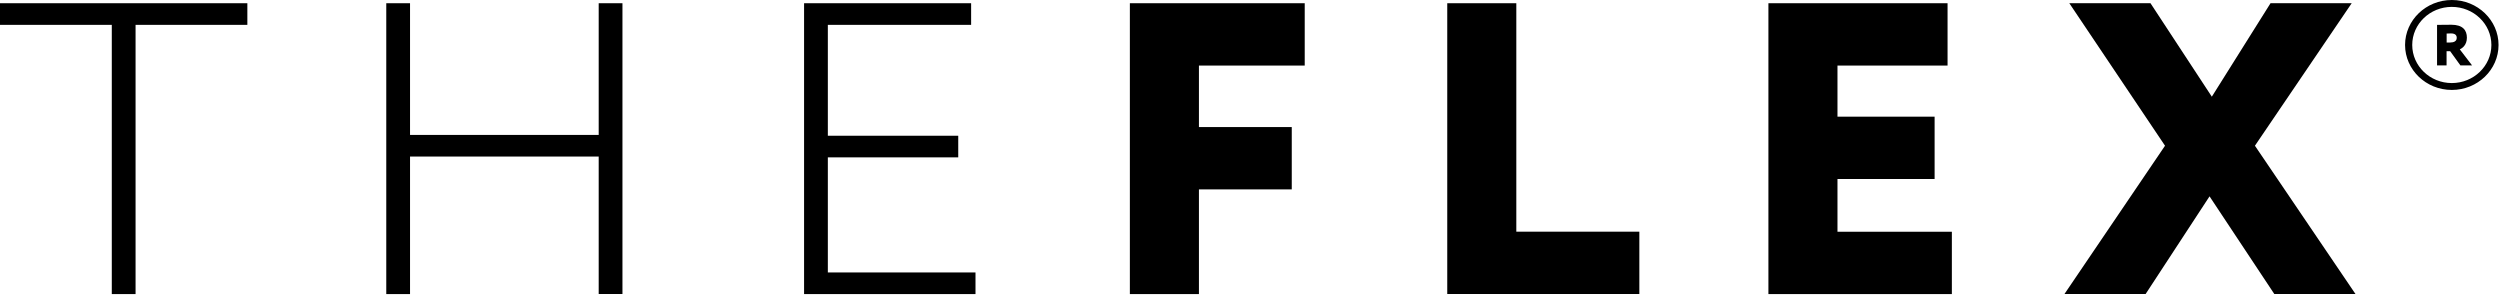 <?xml version="1.0" encoding="UTF-8"?> <svg xmlns="http://www.w3.org/2000/svg" width="222" height="27" viewBox="0 0 222 27" fill="none"><path d="M0 0.287H21.965V2.207H12.038V26.114H9.927V2.207H0V0.287Z" fill="black"></path><path d="M53.164 13.901H36.411V26.114H34.301V0.287H36.411V11.981H53.164V0.287H55.274V26.108H53.164V13.901Z" fill="black"></path><path d="M71.402 0.287H86.236V2.207H73.512V12.054H85.092V13.974H73.512V24.194H86.624V26.114H71.402V0.287Z" fill="black"></path><path d="M100.332 0.287H115.859V5.822H106.465V11.283H114.708V16.818H106.465V26.114H100.332V0.287Z" fill="black"></path><path d="M128.516 0.287H134.649V20.573H145.574V26.108H128.516V0.287Z" fill="black"></path><path d="M157.035 0.287H172.943V5.822H163.168V10.36H171.793V15.895H163.168V20.579H173.325V26.114H157.035V0.287Z" fill="black"></path><path d="M200.237 12.941L209.166 26.108H201.959L196.207 17.436L190.531 26.108H183.324L192.254 12.941L183.756 0.287H190.964L196.41 8.586L201.622 0.287H208.829L200.237 12.941Z" fill="black"></path><path d="M217.721 7.987C215.433 7.987 213.57 6.195 213.57 3.994C213.57 1.792 215.433 0 217.721 0C220.009 0 221.871 1.792 221.871 3.994C221.871 6.195 220.009 7.987 217.721 7.987ZM217.721 0.612C215.782 0.612 214.206 2.128 214.206 3.994C214.206 5.859 215.782 7.376 217.721 7.376C219.659 7.376 221.235 5.859 221.235 3.994C221.235 2.128 219.659 0.612 217.721 0.612Z" fill="black"></path><path d="M216.41 5.805V2.209C216.62 2.209 217.573 2.197 217.681 2.197C218.698 2.197 219.06 2.686 219.06 3.347C219.06 4.013 218.635 4.288 218.431 4.386L219.518 5.805H218.482L217.573 4.545H217.255V5.805H216.41ZM217.262 2.98V3.775H217.573C217.897 3.775 218.158 3.665 218.158 3.359C218.158 3.157 218.05 2.967 217.643 2.967C217.51 2.967 217.44 2.973 217.262 2.98Z" fill="black"></path></svg> 